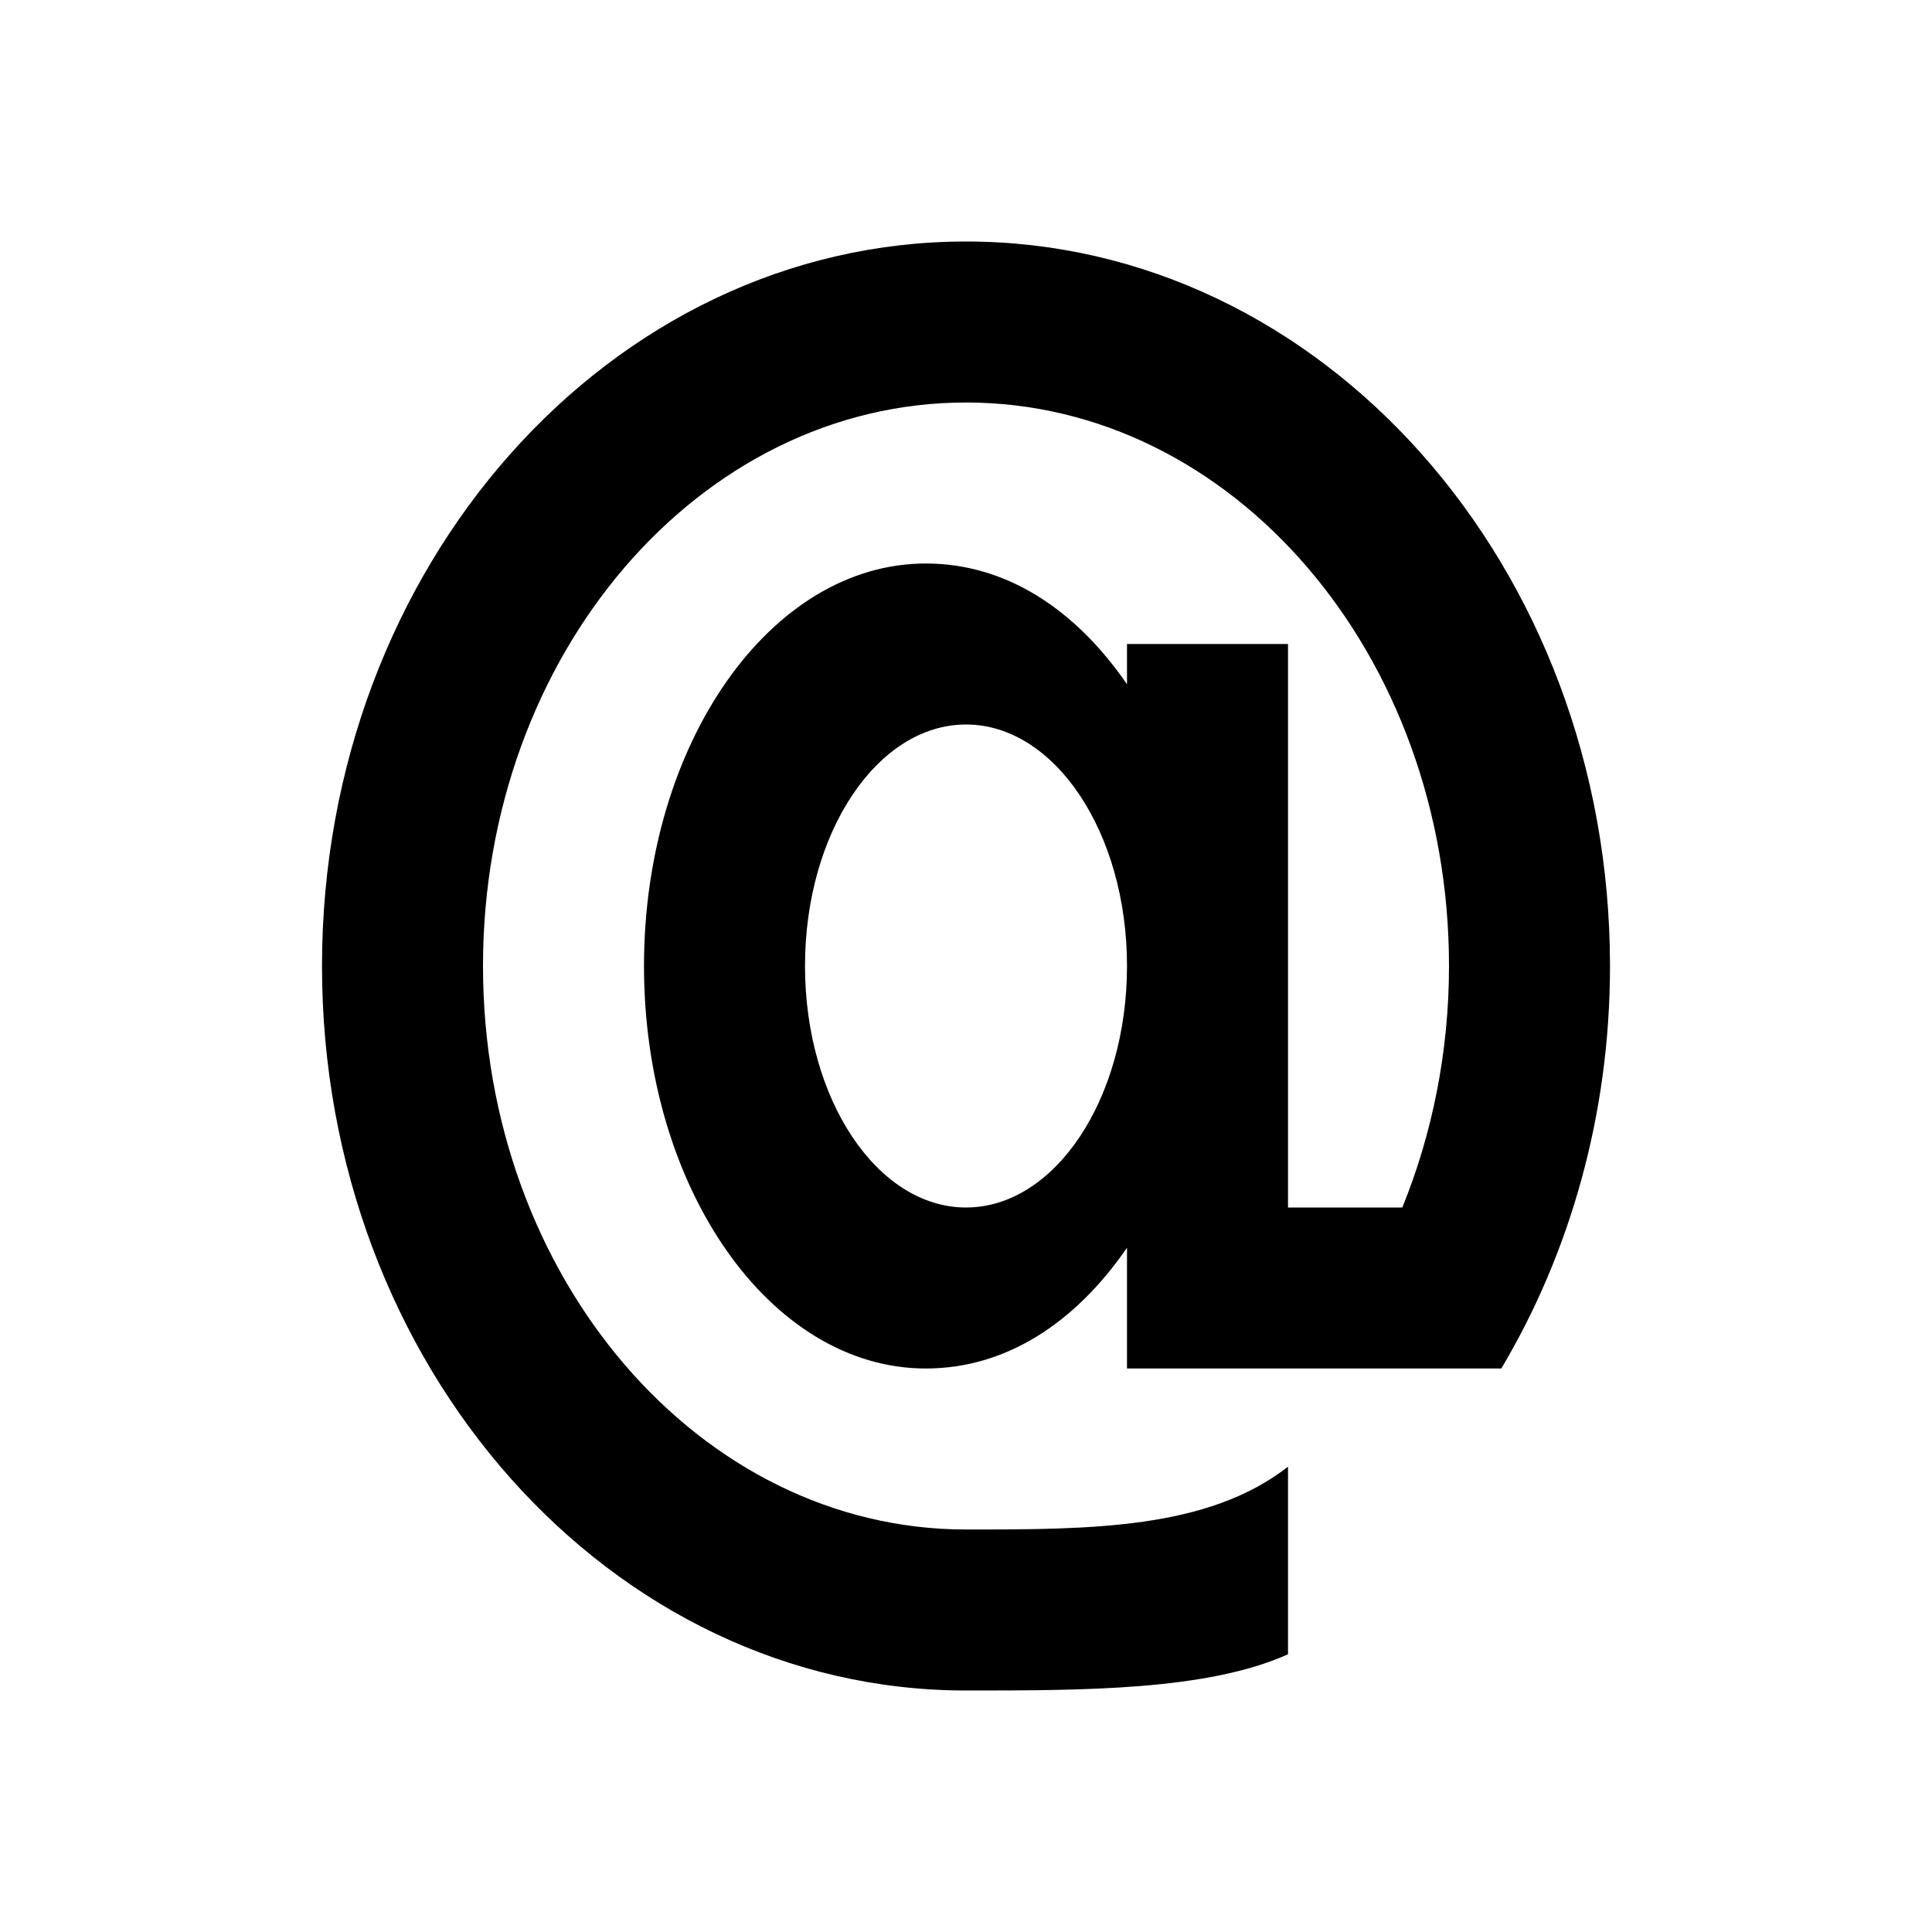 <?xml version="1.0" encoding="UTF-8"?><!DOCTYPE svg PUBLIC "-//W3C//DTD SVG 1.1//EN" "http://www.w3.org/Graphics/SVG/1.1/DTD/svg11.dtd"><svg xmlns="http://www.w3.org/2000/svg" xmlns:xlink="http://www.w3.org/1999/xlink" version="1.1" width="24" height="24" viewBox="0 0 24 24"><path d="M17.42,15C17.79,14.09 18,13.07 18,12C18,8.13 15.31,5 12,5C8.69,5 6,8.13 6,12C6,15.87 8.69,19 12,19C13.54,19 15,19 16,18.22V20.55C15,21 13.46,21 12,21C7.58,21 4,16.97 4,12C4,7.03 7.58,3 12,3C16.42,3 20,7.03 20,12C20,13.85 19.5,15.57 18.65,17H14V15.5C13.36,16.43 12.5,17 11.5,17C9.57,17 8,14.76 8,12C8,9.24 9.57,7 11.5,7C12.5,7 13.36,7.57 14,8.5V8H16V15H17.42M12,9C10.9,9 10,10.34 10,12C10,13.66 10.9,15 12,15C13.1,15 14,13.66 14,12C14,10.34 13.1,9 12,9Z" /></svg>
